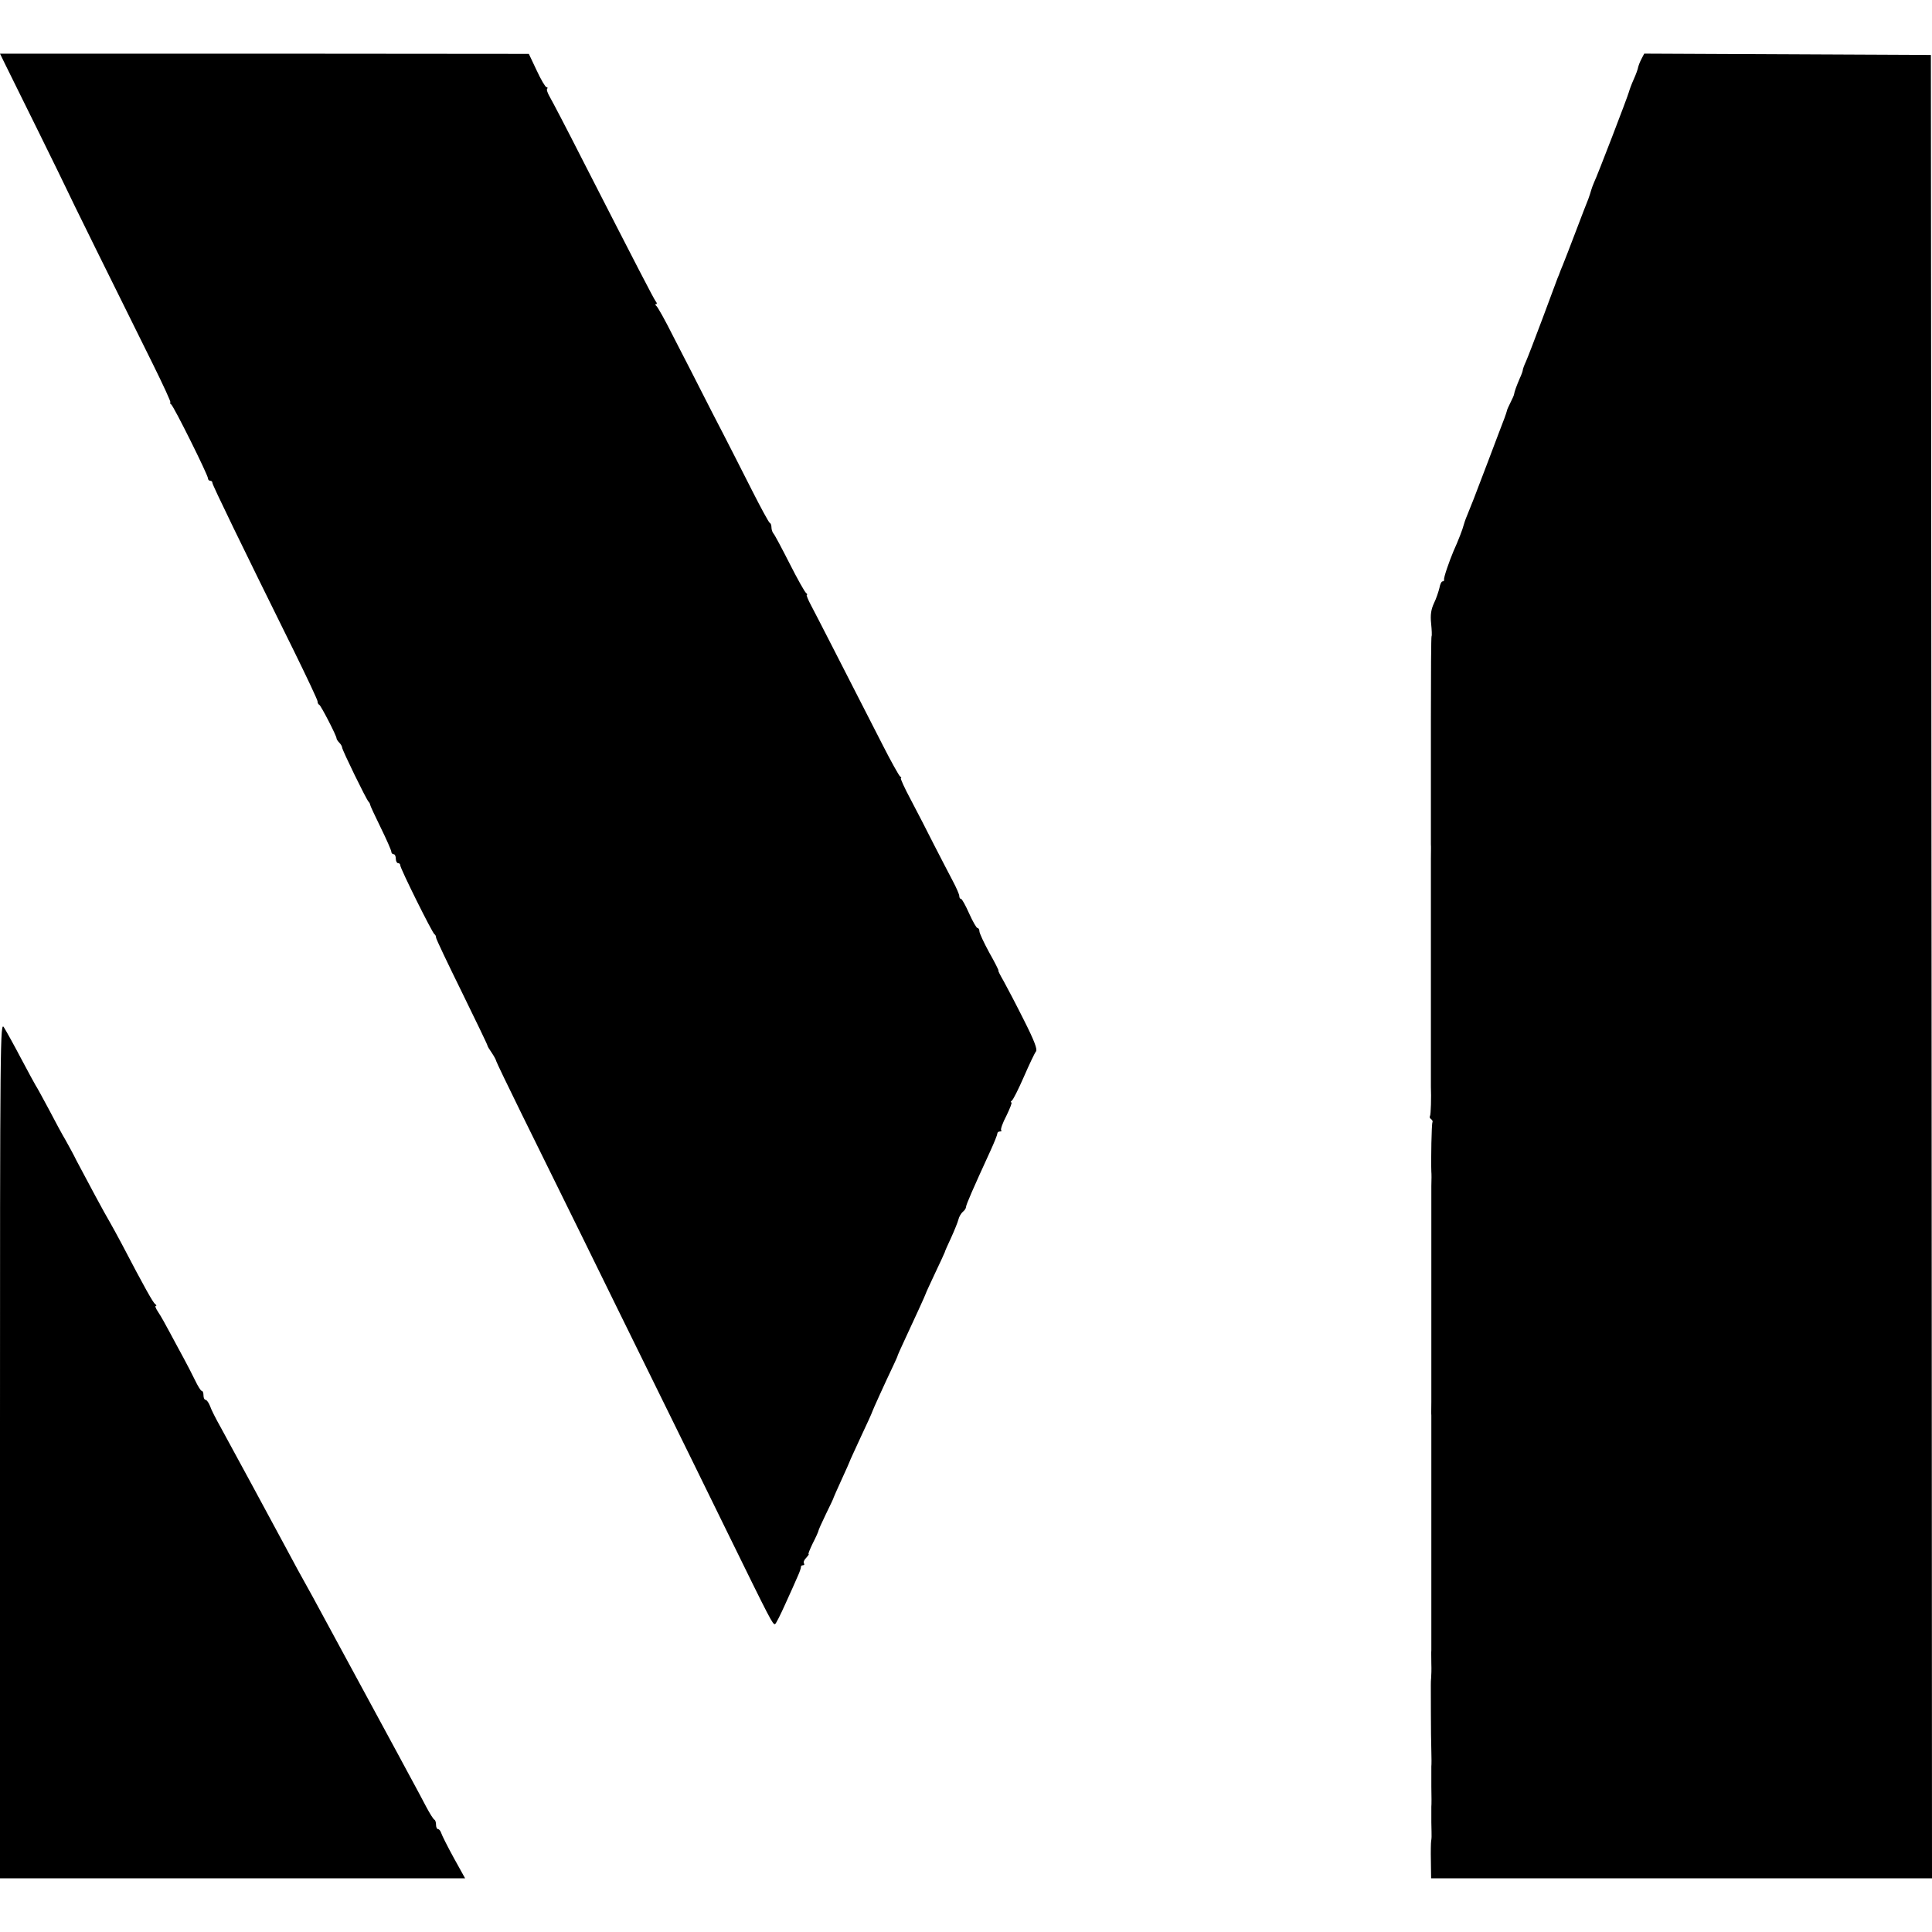 <?xml version="1.0" standalone="no"?>
<!DOCTYPE svg PUBLIC "-//W3C//DTD SVG 20010904//EN"
 "http://www.w3.org/TR/2001/REC-SVG-20010904/DTD/svg10.dtd">
<svg version="1.0" xmlns="http://www.w3.org/2000/svg"
 width="864pt" height="864pt" viewBox="0 0 864 864"
 preserveAspectRatio="xMidYMid meet">
<g transform="translate(0,864) scale(0.1,-0.1)"
fill="#000000" stroke="none">
<path d="M18 8363 c53 -106 276 -559 277 -563 1 -5 223 -455 388 -787 47 -95
83 -173 79 -173 -4 0 -2 -4 3 -8 12 -8 165 -316 165 -331 0 -6 5 -11 10 -11 6
0 10 -4 10 -10 0 -9 129 -275 364 -750 58 -118 106 -220 106 -226 0 -7 3 -14
8 -16 7 -3 77 -138 77 -150 0 -4 6 -13 13 -20 6 -6 12 -16 12 -21 0 -11 108
-232 118 -242 4 -4 7 -10 7 -13 0 -4 22 -51 48 -104 26 -53 47 -101 47 -107 0
-6 5 -11 10 -11 6 0 10 -9 10 -20 0 -11 5 -20 10 -20 6 0 10 -4 10 -10 0 -14
144 -304 153 -308 4 -2 7 -9 7 -15 0 -6 52 -115 115 -243 63 -129 115 -236
115 -240 0 -3 9 -18 19 -32 10 -15 19 -31 20 -37 1 -5 52 -111 113 -235 61
-124 185 -376 276 -560 90 -184 233 -474 317 -645 84 -170 232 -472 329 -670
194 -396 202 -411 212 -408 4 1 24 41 46 90 22 48 47 104 55 123 9 19 15 38
15 43 -1 4 3 7 9 7 5 0 8 4 4 9 -3 5 2 17 11 25 8 9 13 16 10 16 -3 0 6 22 19
49 14 27 25 52 25 55 0 3 15 37 34 76 19 39 35 72 34 73 0 1 16 37 36 81 20
43 36 80 36 81 0 2 23 51 50 110 28 59 50 108 50 110 0 3 57 129 98 215 9 19
17 37 17 40 1 3 13 30 27 60 47 101 98 212 98 215 0 2 19 43 42 92 23 48 42
90 43 93 0 3 13 32 28 64 15 33 30 70 33 82 3 13 12 28 20 35 8 6 14 16 14 21
0 10 31 81 109 251 17 37 31 72 31 77 0 6 5 10 12 10 6 0 9 3 5 6 -3 4 7 33
24 65 16 33 26 59 22 59 -5 0 -3 4 2 8 6 4 30 52 54 107 24 55 48 106 54 113
7 9 -7 47 -54 140 -35 70 -76 148 -91 175 -15 26 -26 47 -23 47 2 0 -16 36
-41 80 -24 44 -44 87 -44 95 0 8 -4 15 -9 15 -4 0 -21 29 -37 65 -16 36 -32
65 -36 65 -5 0 -8 6 -8 13 0 7 -13 37 -29 67 -16 30 -53 102 -83 160 -29 58
-76 149 -104 202 -29 54 -49 98 -45 98 3 0 2 4 -4 8 -5 4 -40 66 -76 137 -180
352 -299 585 -322 628 -14 26 -22 47 -19 47 4 0 2 4 -3 8 -6 4 -39 63 -74 132
-35 69 -67 129 -72 134 -5 6 -9 18 -9 27 0 10 -3 19 -8 21 -4 2 -39 66 -78
143 -39 77 -119 235 -179 350 -59 116 -137 269 -174 340 -36 72 -70 133 -76
137 -5 4 -6 8 -1 8 5 0 4 6 -2 13 -9 12 -81 151 -327 632 -70 138 -136 264
-146 281 -10 17 -16 34 -12 37 3 4 2 7 -3 7 -5 0 -25 34 -44 75 l-35 74 -1183
1 -1182 0 18 -37z"/>
<path d="M7341 8377 c-7 -13 -13 -29 -15 -37 -1 -8 -10 -33 -20 -55 -10 -22
-19 -47 -21 -55 -6 -23 -144 -382 -156 -405 -5 -12 -11 -27 -13 -35 -2 -8 -8
-26 -13 -40 -6 -14 -31 -79 -56 -145 -25 -66 -51 -133 -58 -150 -7 -16 -13
-32 -14 -35 -1 -3 -5 -14 -10 -25 -4 -11 -34 -92 -67 -180 -33 -88 -66 -174
-74 -192 -8 -17 -14 -34 -14 -38 0 -4 -6 -21 -14 -38 -14 -33 -23 -57 -25 -70
0 -4 -8 -21 -16 -37 -8 -16 -16 -33 -16 -37 -1 -5 -6 -19 -11 -33 -5 -14 -39
-101 -74 -195 -36 -93 -67 -177 -71 -185 -3 -8 -7 -17 -8 -20 -1 -3 -7 -18
-14 -35 -7 -16 -14 -37 -16 -45 -3 -14 -24 -69 -45 -115 -19 -45 -45 -120 -42
-127 1 -5 -2 -8 -7 -8 -5 0 -11 -13 -14 -30 -4 -16 -14 -47 -24 -67 -13 -28
-17 -52 -13 -91 3 -29 4 -55 2 -57 -2 -2 -3 -169 -3 -372 0 -202 0 -406 0
-453 0 -47 0 -94 0 -105 1 -11 0 -40 0 -65 0 -25 0 -52 0 -60 0 -8 0 -35 0
-60 0 -25 0 -52 0 -60 0 -8 0 -35 0 -60 0 -25 0 -52 0 -60 0 -8 0 -35 0 -60 0
-25 0 -52 0 -60 0 -8 0 -35 0 -60 0 -25 0 -52 0 -60 0 -8 0 -35 0 -60 0 -25 0
-52 0 -60 0 -8 0 -35 0 -60 0 -25 0 -52 0 -60 0 -8 0 -35 0 -60 0 -25 0 -52 0
-60 0 -8 0 -35 0 -60 0 -25 0 -52 0 -60 2 -45 0 -124 -4 -131 -3 -4 -1 -10 5
-14 6 -4 8 -10 6 -14 -4 -6 -7 -167 -5 -221 1 -8 1 -37 0 -65 0 -27 0 -57 0
-65 0 -8 0 -35 0 -60 0 -25 0 -52 0 -60 0 -8 0 -35 0 -60 0 -25 0 -52 0 -60 0
-8 0 -35 0 -60 0 -25 0 -52 0 -60 0 -8 0 -35 0 -60 0 -25 0 -52 0 -60 0 -8 0
-35 0 -60 0 -25 0 -52 0 -60 0 -8 0 -35 0 -60 0 -25 0 -52 0 -60 0 -8 0 -35 0
-60 0 -25 0 -52 0 -60 0 -8 0 -35 0 -60 0 -25 -1 -52 0 -60 0 -8 0 -37 0 -65
0 -27 0 -59 0 -70 0 -39 0 -900 0 -915 -1 -8 0 -35 0 -60 1 -25 0 -54 -1 -65
-2 -24 -1 -12 -1 -155 0 -63 1 -140 2 -170 1 -30 1 -62 0 -70 0 -8 0 -49 0
-90 1 -41 1 -82 0 -90 0 -8 0 -40 0 -70 1 -30 1 -59 1 -65 0 -5 -1 -14 -2 -20
-1 -5 -2 -45 -1 -87 l1 -78 1120 0 1120 0 -2 4077 -3 4077 -641 3 -641 3 -12
-23z"/>
<path d="M0 2158 l0 -1918 1040 0 1040 0 -51 92 c-28 51 -53 101 -56 111 -3 9
-9 17 -14 17 -5 0 -9 9 -9 19 0 11 -3 21 -7 23 -5 2 -21 28 -37 58 -16 30 -41
78 -56 105 -15 28 -43 79 -62 115 -51 94 -355 655 -389 718 -51 91 -91 165
-124 227 -50 94 -245 453 -287 530 -22 39 -44 82 -49 98 -6 15 -15 27 -20 27
-5 0 -9 9 -9 20 0 11 -3 20 -8 20 -4 0 -17 21 -30 48 -13 26 -35 70 -50 97
-15 28 -43 79 -62 115 -19 36 -42 77 -53 93 -10 15 -15 27 -10 27 4 0 3 4 -3
8 -9 6 -45 69 -151 272 -19 36 -43 79 -52 95 -19 31 -107 195 -149 275 -12 25
-34 65 -48 90 -15 25 -49 88 -76 140 -28 52 -54 100 -58 105 -4 6 -33 60 -65
120 -32 61 -67 124 -77 140 -17 29 -18 -27 -18 -1887z"/>
</g>
</svg>
